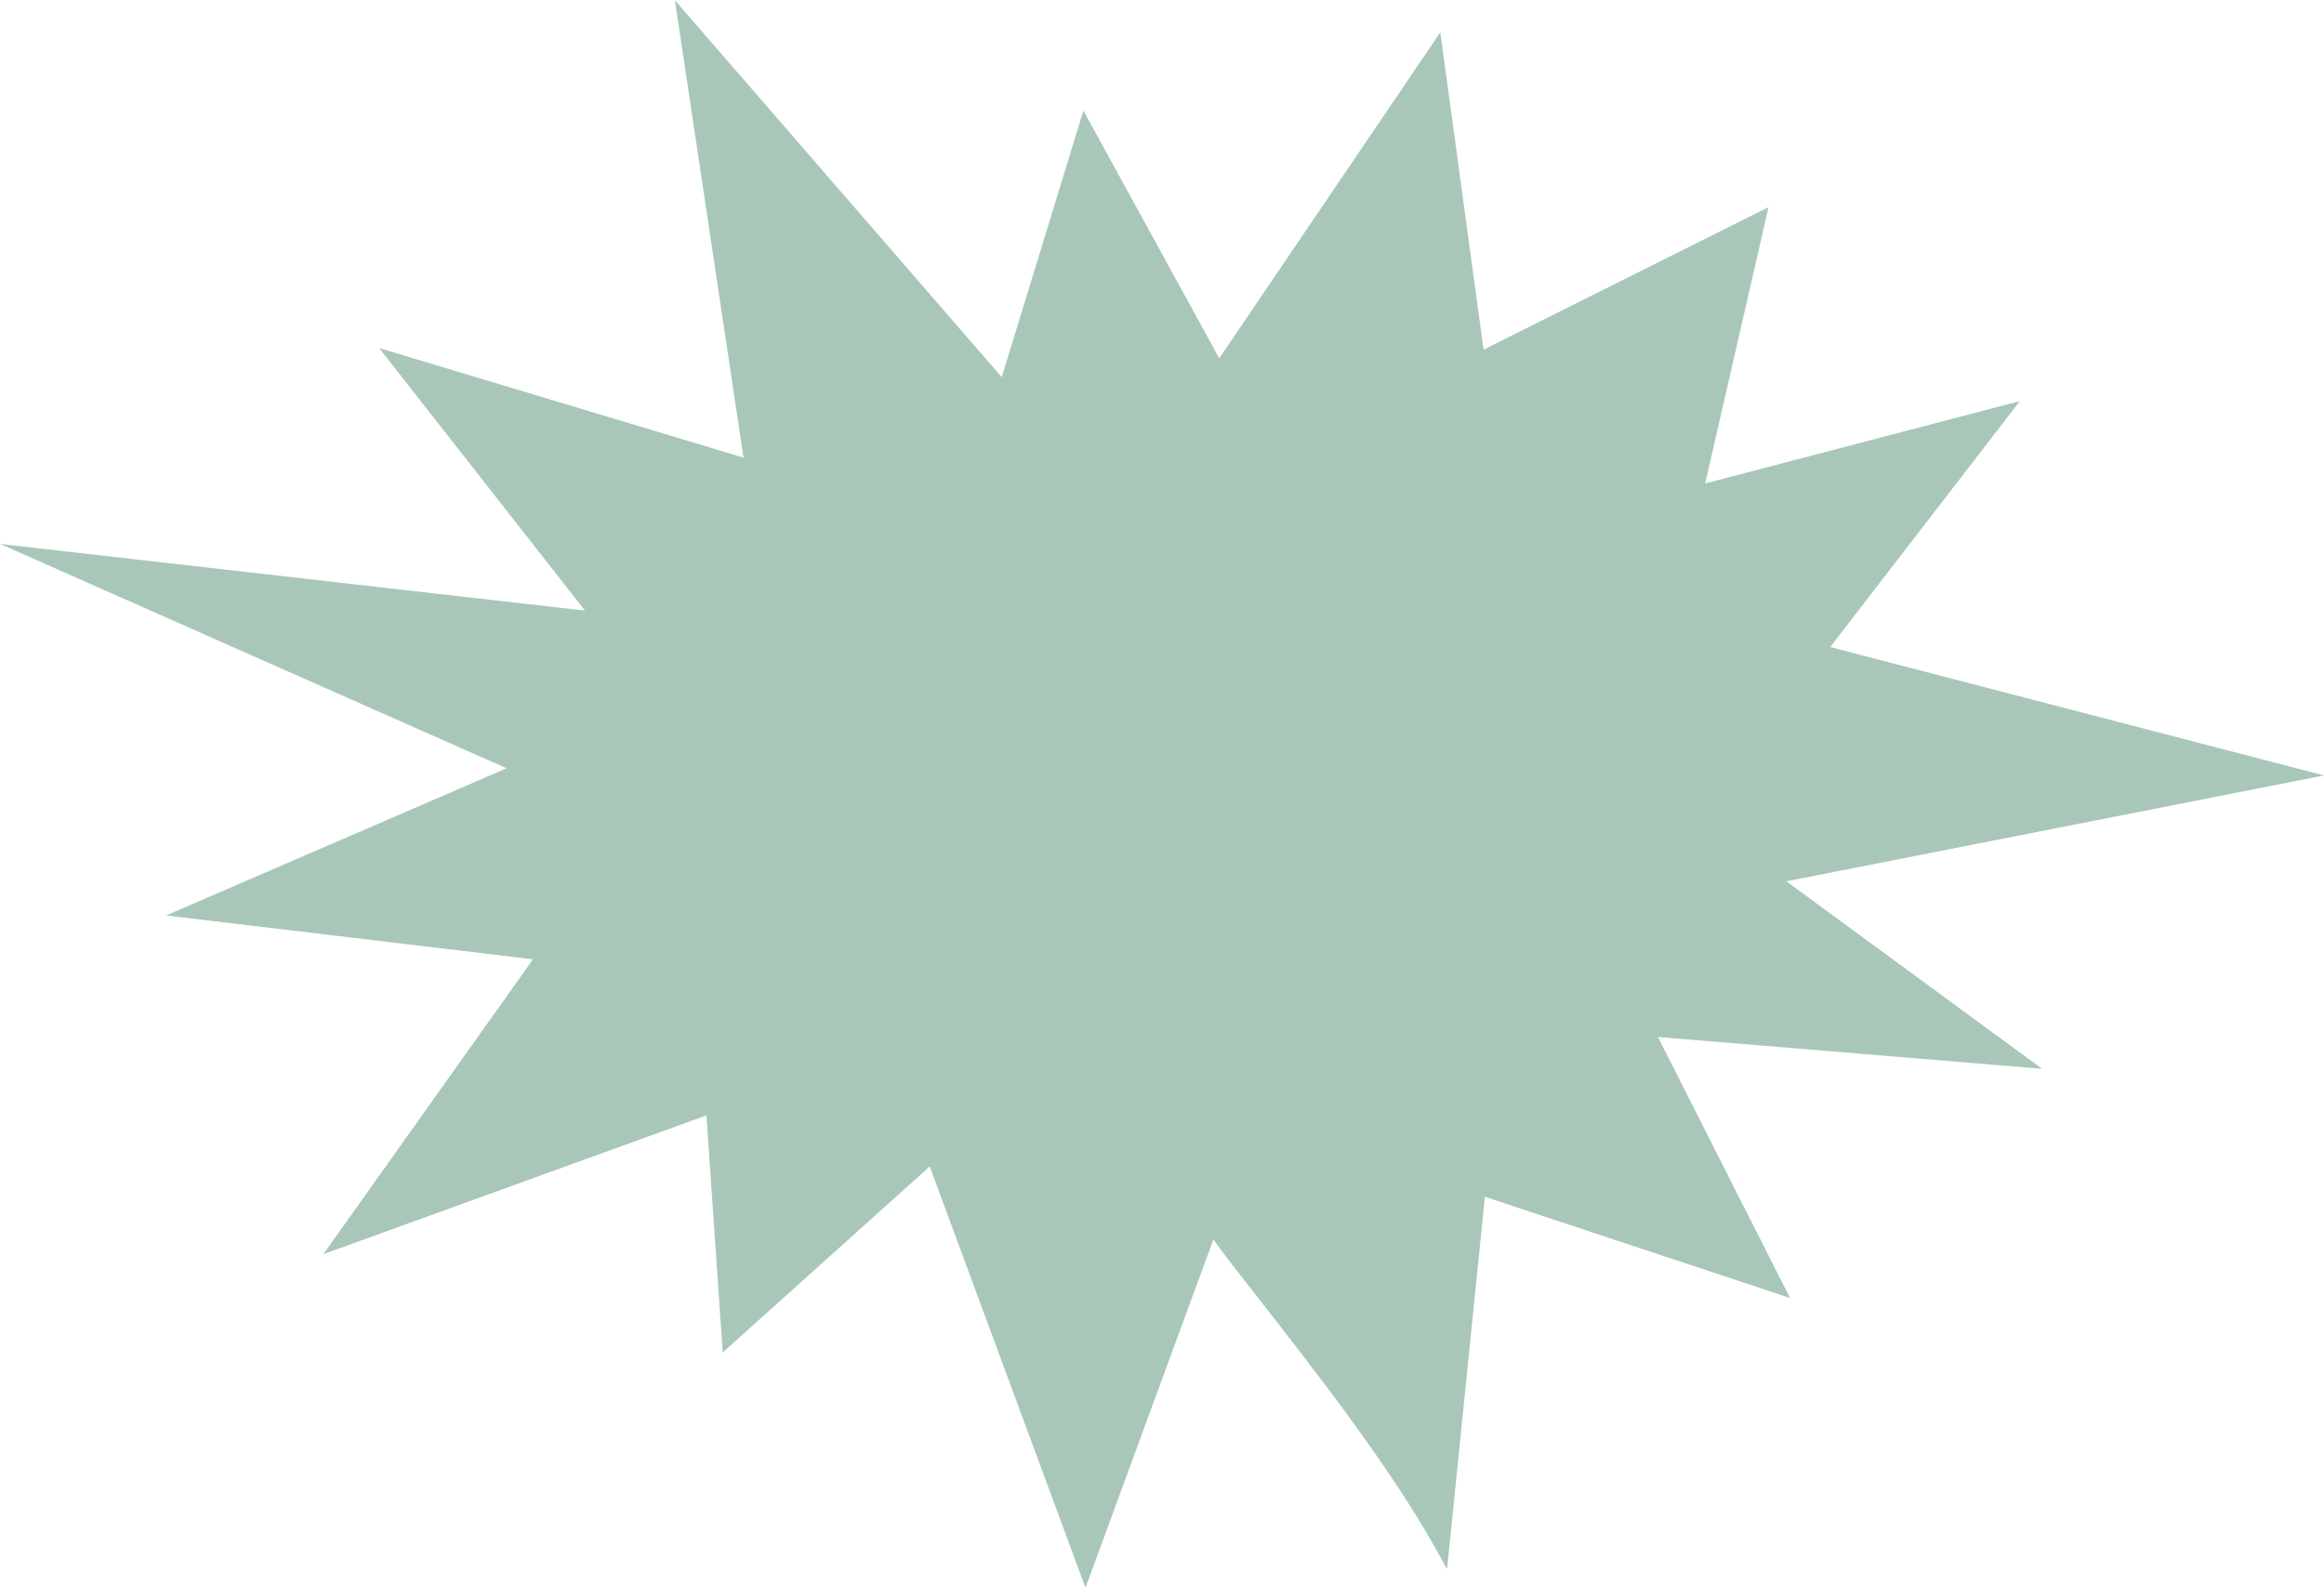<?xml version="1.0" encoding="UTF-8" standalone="no"?><svg xmlns="http://www.w3.org/2000/svg" xmlns:xlink="http://www.w3.org/1999/xlink" fill="#000000" height="308" preserveAspectRatio="xMidYMid meet" version="1" viewBox="19.5 81.4 451.0 308.0" width="451" zoomAndPan="magnify"><g id="change1_1"><path d="M 341.238 282.617 L 415.785 288.789 L 366.164 252.41 L 470.508 231.867 L 374.672 206.953 L 411.48 159.227 L 350.406 175.215 L 362.703 121.598 L 307.406 149.246 L 299.008 87.676 L 256.113 150.922 L 229.746 102.863 L 213.898 154.586 L 150.469 81.441 L 163.785 170.195 L 93.082 148.938 L 133.023 199.879 L 19.523 186.949 L 117.812 230.477 L 51.719 259.039 L 122.934 267.539 L 82.246 324.762 L 156.594 297.828 L 159.754 343.832 L 199.926 307.738 L 230.148 389.488 L 254.969 321.918 C 256.883 324.605 259.996 328.586 263.883 333.547 C 273.898 346.344 289.039 365.684 297.988 381.688 L 300.32 385.852 L 307.664 313.621 L 366.871 333.258 L 341.238 282.617" fill="#a8c7b8"/></g></svg>